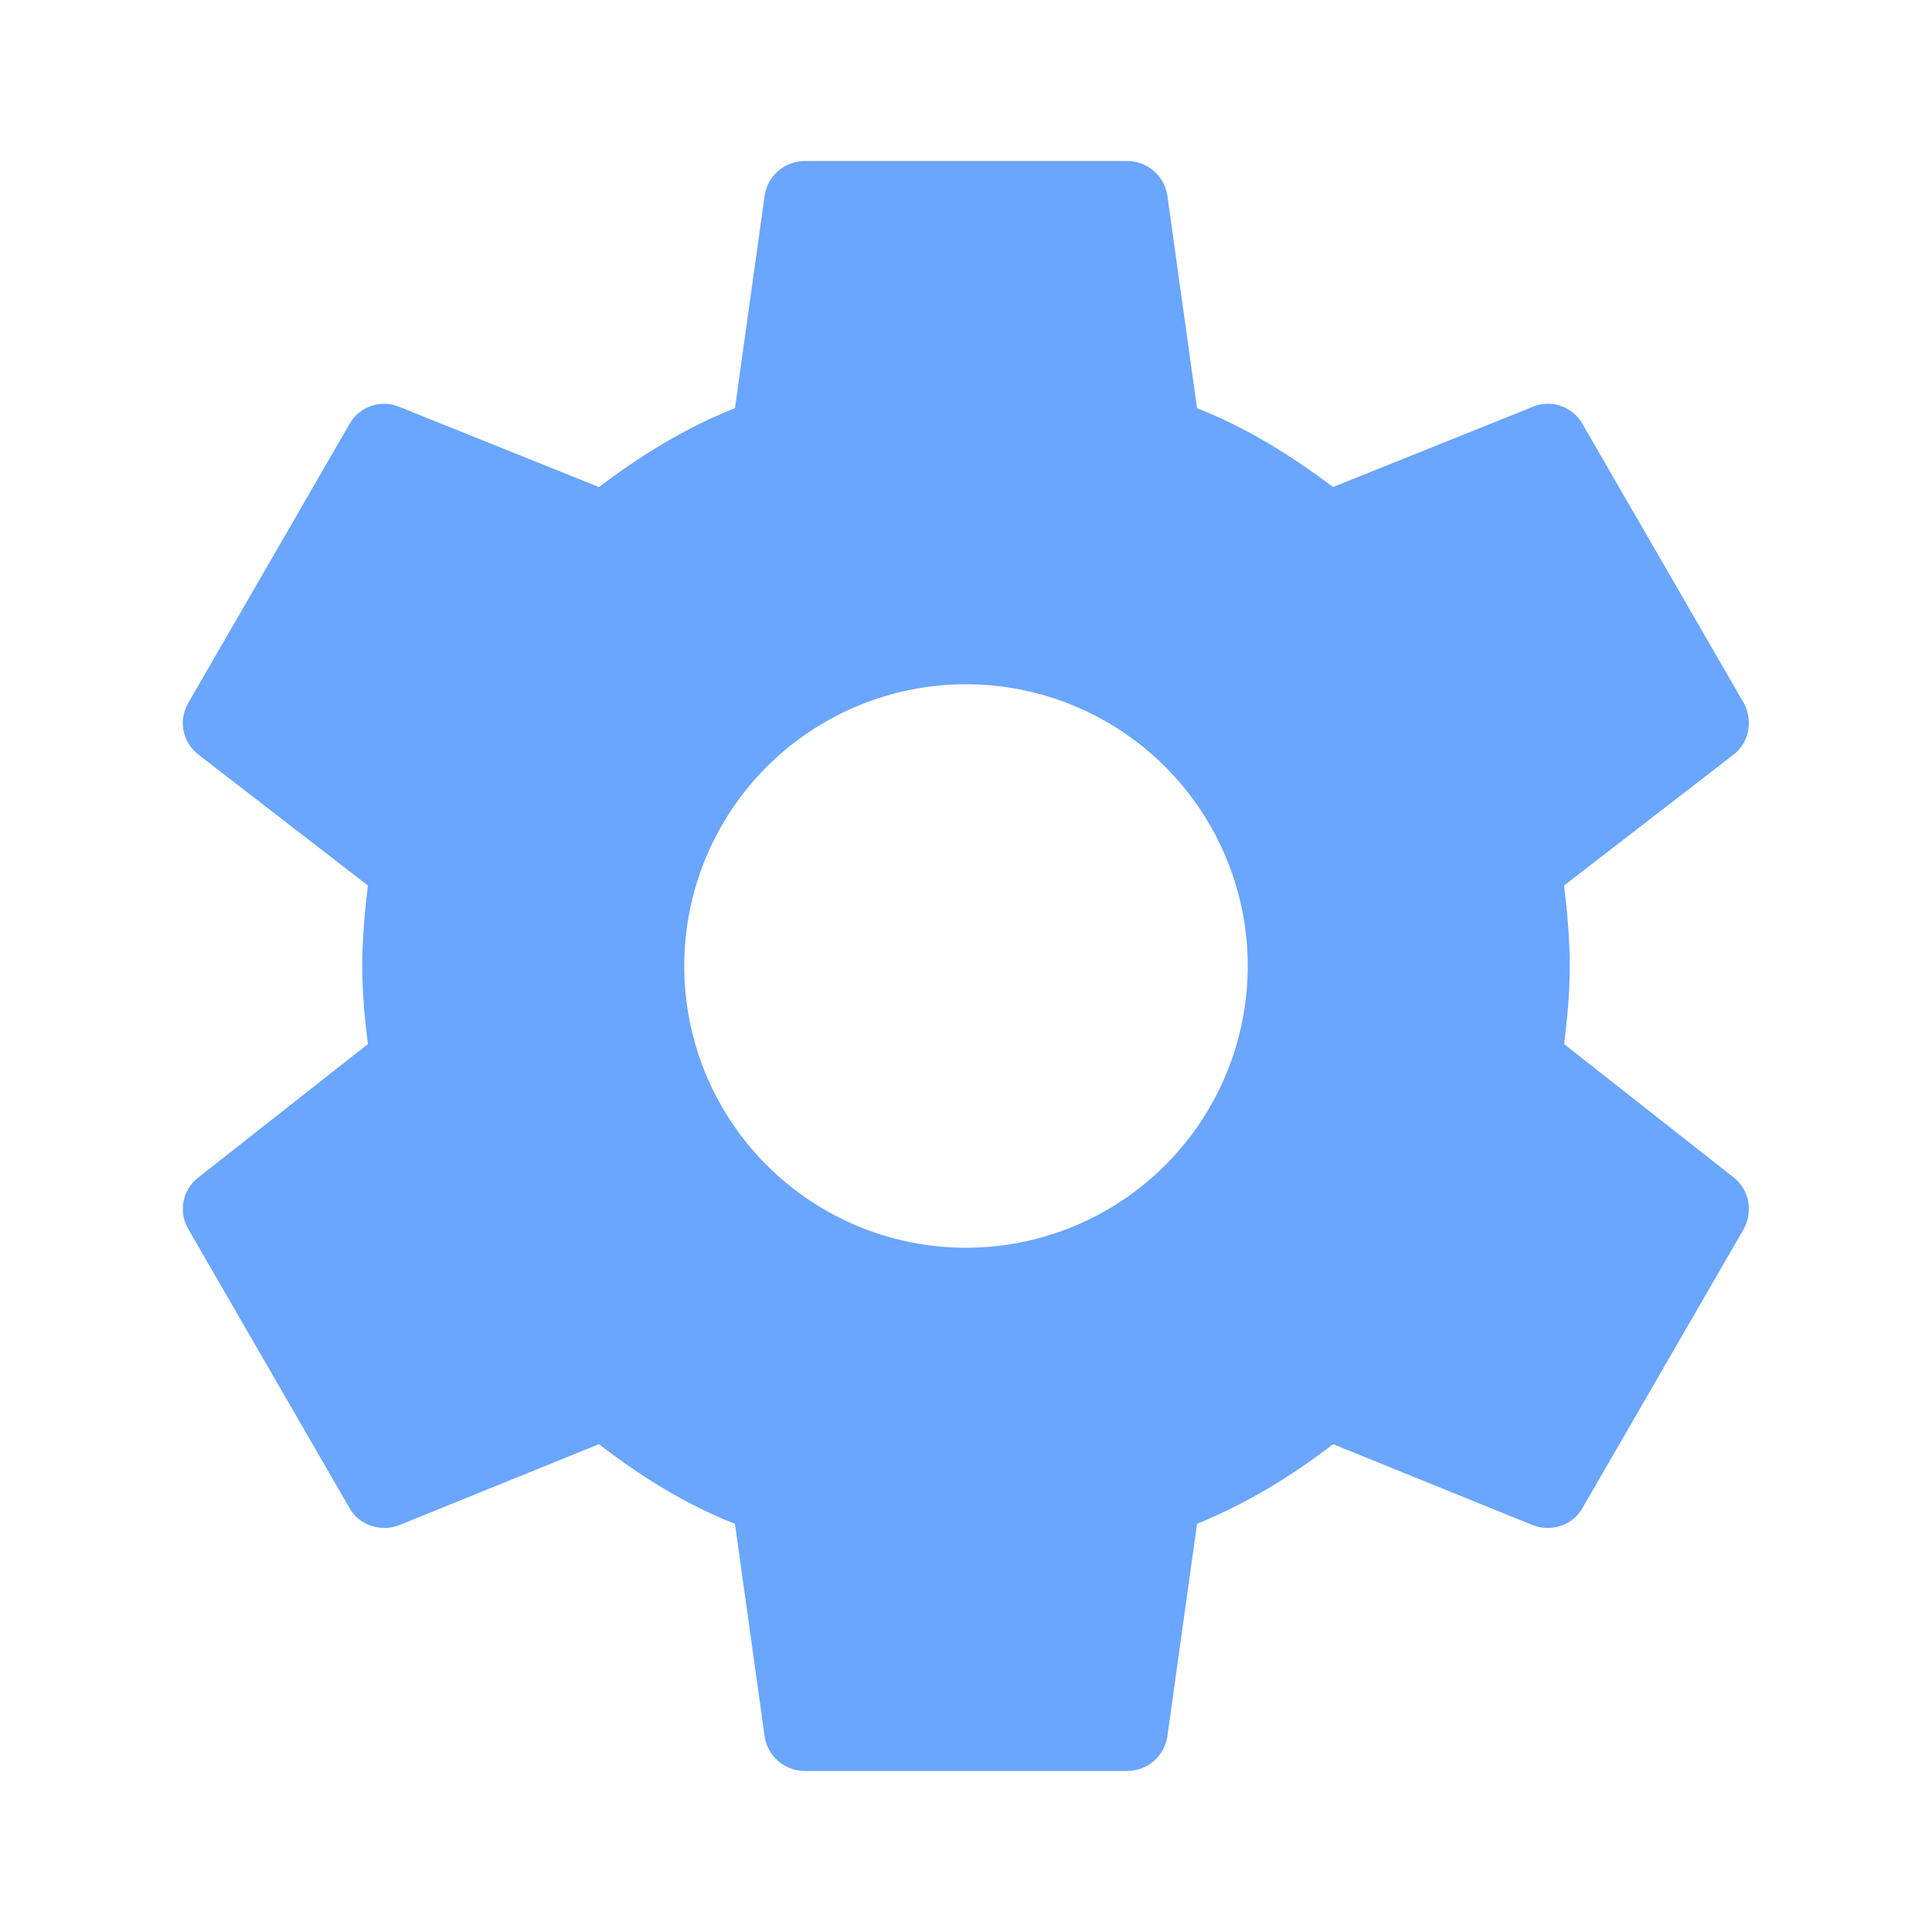 <svg width="48" height="48" viewBox="0 0 48 48" fill="none" xmlns="http://www.w3.org/2000/svg">
<path d="M24 31C22.143 31 20.363 30.262 19.05 28.95C17.737 27.637 17 25.857 17 24C17 22.143 17.737 20.363 19.05 19.05C20.363 17.738 22.143 17 24 17C25.856 17 27.637 17.738 28.949 19.05C30.262 20.363 31 22.143 31 24C31 25.857 30.262 27.637 28.949 28.95C27.637 30.262 25.856 31 24 31ZM38.86 25.94C38.94 25.3 39 24.66 39 24C39 23.34 38.94 22.68 38.86 22L43.08 18.74C43.46 18.44 43.56 17.9 43.32 17.46L39.32 10.54C39.08 10.1 38.54 9.92 38.1 10.1L33.12 12.1C32.08 11.32 31 10.64 29.74 10.14L29 4.84C28.92 4.36 28.5 4 28 4H20C19.5 4 19.08 4.36 19 4.84L18.26 10.14C17 10.64 15.92 11.32 14.88 12.1L9.9 10.1C9.46 9.92 8.92 10.1 8.68 10.54L4.68 17.46C4.42 17.9 4.54 18.44 4.92 18.74L9.14 22C9.06 22.68 9 23.34 9 24C9 24.66 9.06 25.3 9.14 25.94L4.92 29.26C4.54 29.56 4.42 30.1 4.68 30.54L8.68 37.46C8.92 37.9 9.46 38.06 9.9 37.9L14.88 35.88C15.92 36.68 17 37.36 18.26 37.86L19 43.16C19.08 43.64 19.5 44 20 44H28C28.5 44 28.92 43.64 29 43.16L29.74 37.86C31 37.34 32.08 36.68 33.12 35.88L38.1 37.9C38.54 38.06 39.08 37.9 39.32 37.46L43.32 30.54C43.56 30.1 43.46 29.56 43.08 29.26L38.86 25.94Z" fill="#6AA5FE"/>
</svg>
